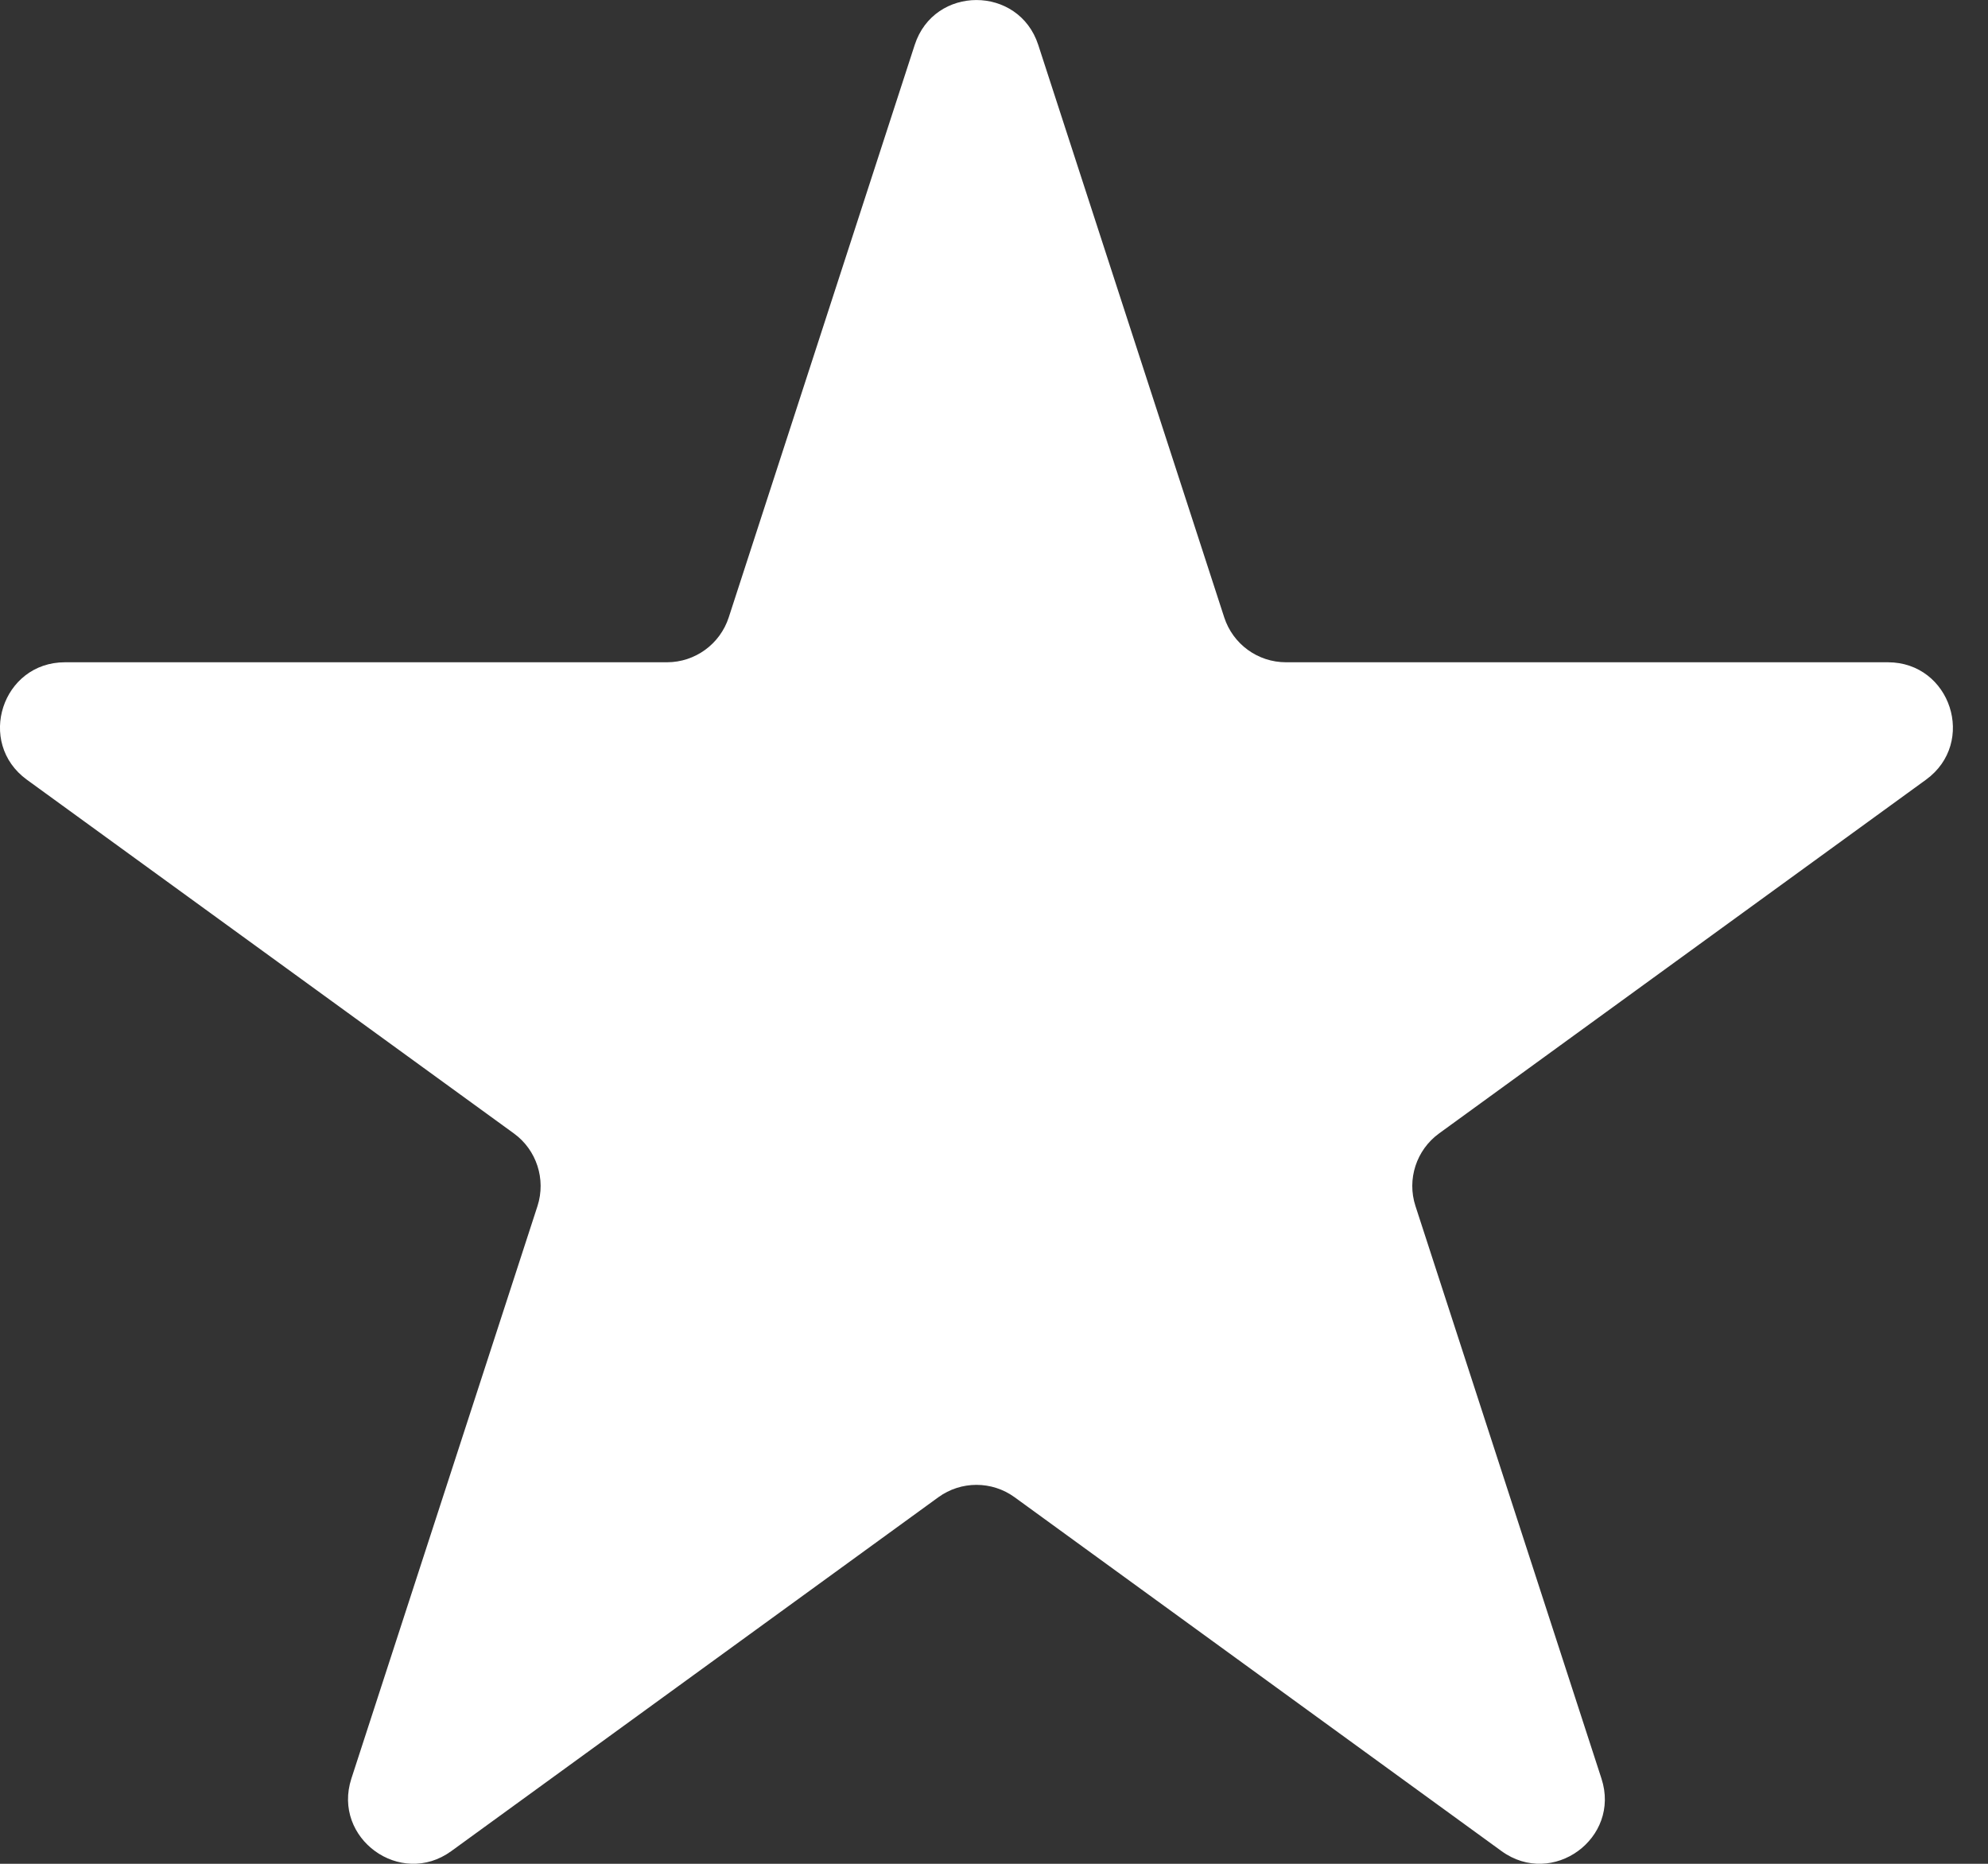 <svg width="16" height="15" viewBox="0 0 16 15" fill="none" xmlns="http://www.w3.org/2000/svg">
<rect x="0" y="0" width="16" height="15" fill="#333333" stroke="none"/>
<path d="M7.362 0.361C7.518 -0.12 8.199 -0.12 8.356 0.361L9.853 4.969C9.923 5.184 10.123 5.33 10.35 5.33H15.194C15.7 5.33 15.911 5.977 15.501 6.275L11.582 9.122C11.399 9.255 11.322 9.491 11.392 9.706L12.889 14.314C13.046 14.795 12.495 15.195 12.085 14.898L8.166 12.05C7.983 11.917 7.735 11.917 7.552 12.05L3.632 14.898C3.223 15.195 2.672 14.795 2.828 14.314L4.326 9.706C4.395 9.491 4.319 9.255 4.136 9.122L0.216 6.275C-0.193 5.977 0.017 5.33 0.523 5.33H5.368C5.594 5.33 5.795 5.184 5.865 4.969L7.362 0.361Z" fill="white"/>
</svg>

